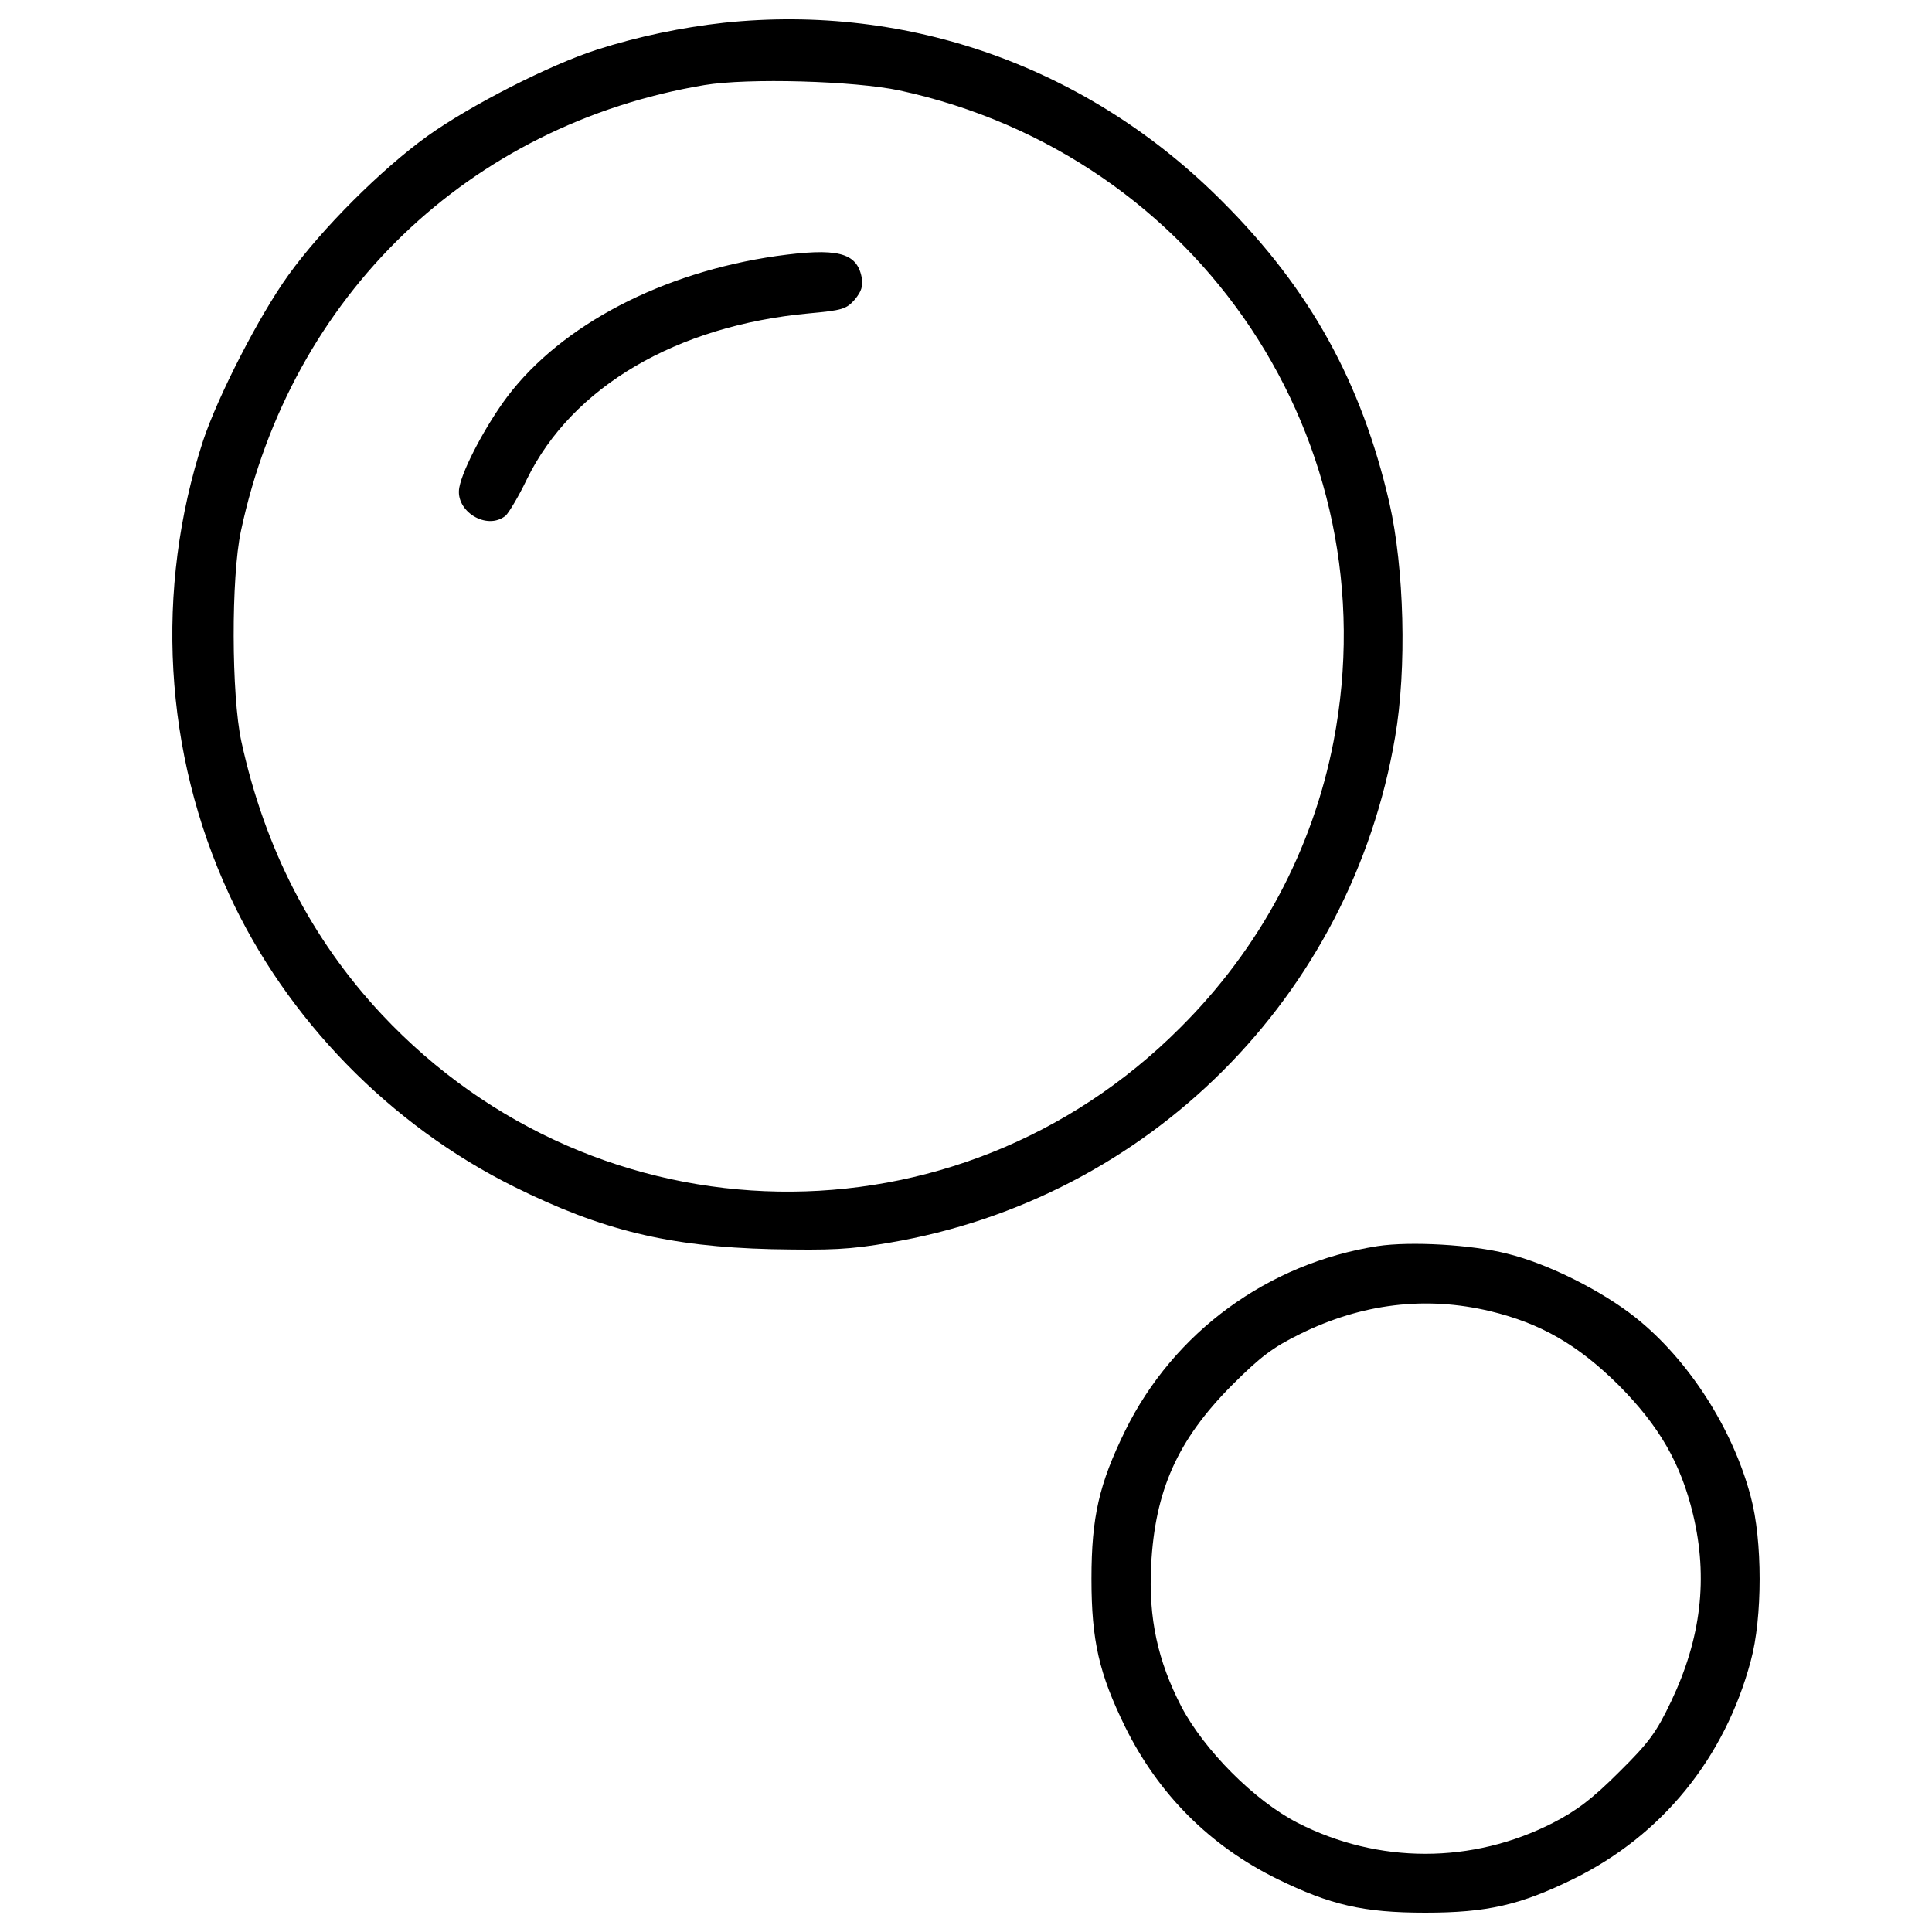<?xml version="1.0" encoding="utf-8"?>

<!DOCTYPE svg PUBLIC "-//W3C//DTD SVG 1.1//EN" "http://www.w3.org/Graphics/SVG/1.1/DTD/svg11.dtd">
<svg fill="#000000" width="800px" height="800px" viewBox="0 0 1000 1000" version="1.1" xmlns="http://www.w3.org/2000/svg" xmlns:xlink="http://www.w3.org/1999/xlink"  enable-background="new 0 0 1000 1000" xml:space="preserve">
<g>
<g transform="translate(0,511) scale(0.1,-0.1)">
<path d="M3747.2,4992.3c-215.8-23.7-445.4-71.3-655.2-138.6c-247.4-79.2-657.2-289-878.9-447.4c-239.5-172.2-548.3-481-720.5-720.5c-152.4-211.8-364.2-625.5-441.4-857.1c-251.4-770-203.9-1615.2,134.6-2347.6c296.9-645.3,833.3-1195.6,1476.6-1514.3c455.3-225.6,797.7-308.8,1330.2-322.6c310.8-5.9,403.8-2,611.6,33.6c1342,227.6,2389.1,1274.7,2616.8,2616.8c61.4,354.3,47.5,874.9-29.7,1213.4c-144.5,623.5-409.7,1104.5-863,1557.8C5637.5,4760.7,4707.2,5093.2,3747.2,4992.3z M4655.7,4641.9c1555.8-336.5,2545.5-1823,2246.6-3370.9c-108.9-560.2-380-1068.9-793.7-1480.6c-1156-1158-3012.7-1126.3-4133,69.3c-364.2,389.9-605.7,859.1-726.5,1413.3c-51.5,237.5-53.4,849.2-2,1088.7c259.3,1217.3,1181.7,2104.1,2399.1,2308C3871.9,4707.2,4422.2,4691.4,4655.7,4641.9z"/>
<path d="M4018.4,3784.8c-591.8-85.1-1110.4-356.3-1391.5-726.4c-108.9-144.5-231.6-374.1-249.4-471.1c-23.8-122.7,142.5-225.7,239.5-146.5c15.8,13.9,67.3,99,110.8,190c233.6,477,774,793.7,1458.8,857.1c172.2,15.8,194,21.8,237.5,71.3c35.6,43.5,43.5,69.3,35.6,116.8C4434,3804.6,4331.1,3828.4,4018.4,3784.8z"/>
<path d="M7130-1339.9c-568.1-89.1-1055-445.4-1306.4-956.1c-134.6-275.1-174.2-445.4-174.2-766s39.6-490.9,174.2-766c172.2-348.4,437.4-615.6,787.8-787.8c275.1-134.6,445.4-174.2,766-174.2c320.7,0,490.9,39.6,766,174.2c459.2,225.7,783.8,625.5,918.4,1128.3c61.4,223.7,61.4,625.5,0,851.2c-93,352.3-322.6,708.6-595.8,926.3c-174.2,138.6-453.3,279.1-663.1,330.6C7618.9-1332,7300.2-1314.2,7130-1339.9z M7712-1676.4c263.3-63.3,455.3-174.2,667-384c209.8-211.8,320.7-403.8,384-667.1c79.2-330.6,41.6-643.3-112.8-967.9c-77.2-162.3-114.8-213.8-271.2-368.2c-136.6-136.6-217.7-197.9-340.4-261.3c-417.7-213.8-904.6-213.8-1322.3,0c-223.7,114.8-483,376.1-601.7,601.7c-122.7,237.5-170.2,457.3-156.4,730.4c19.8,388,136.6,649.2,417.7,932.3c148.5,148.4,211.8,196,352.3,265.2C7048.9-1636.8,7379.4-1597.2,7712-1676.4z"/>
</g>
</g>
</svg>